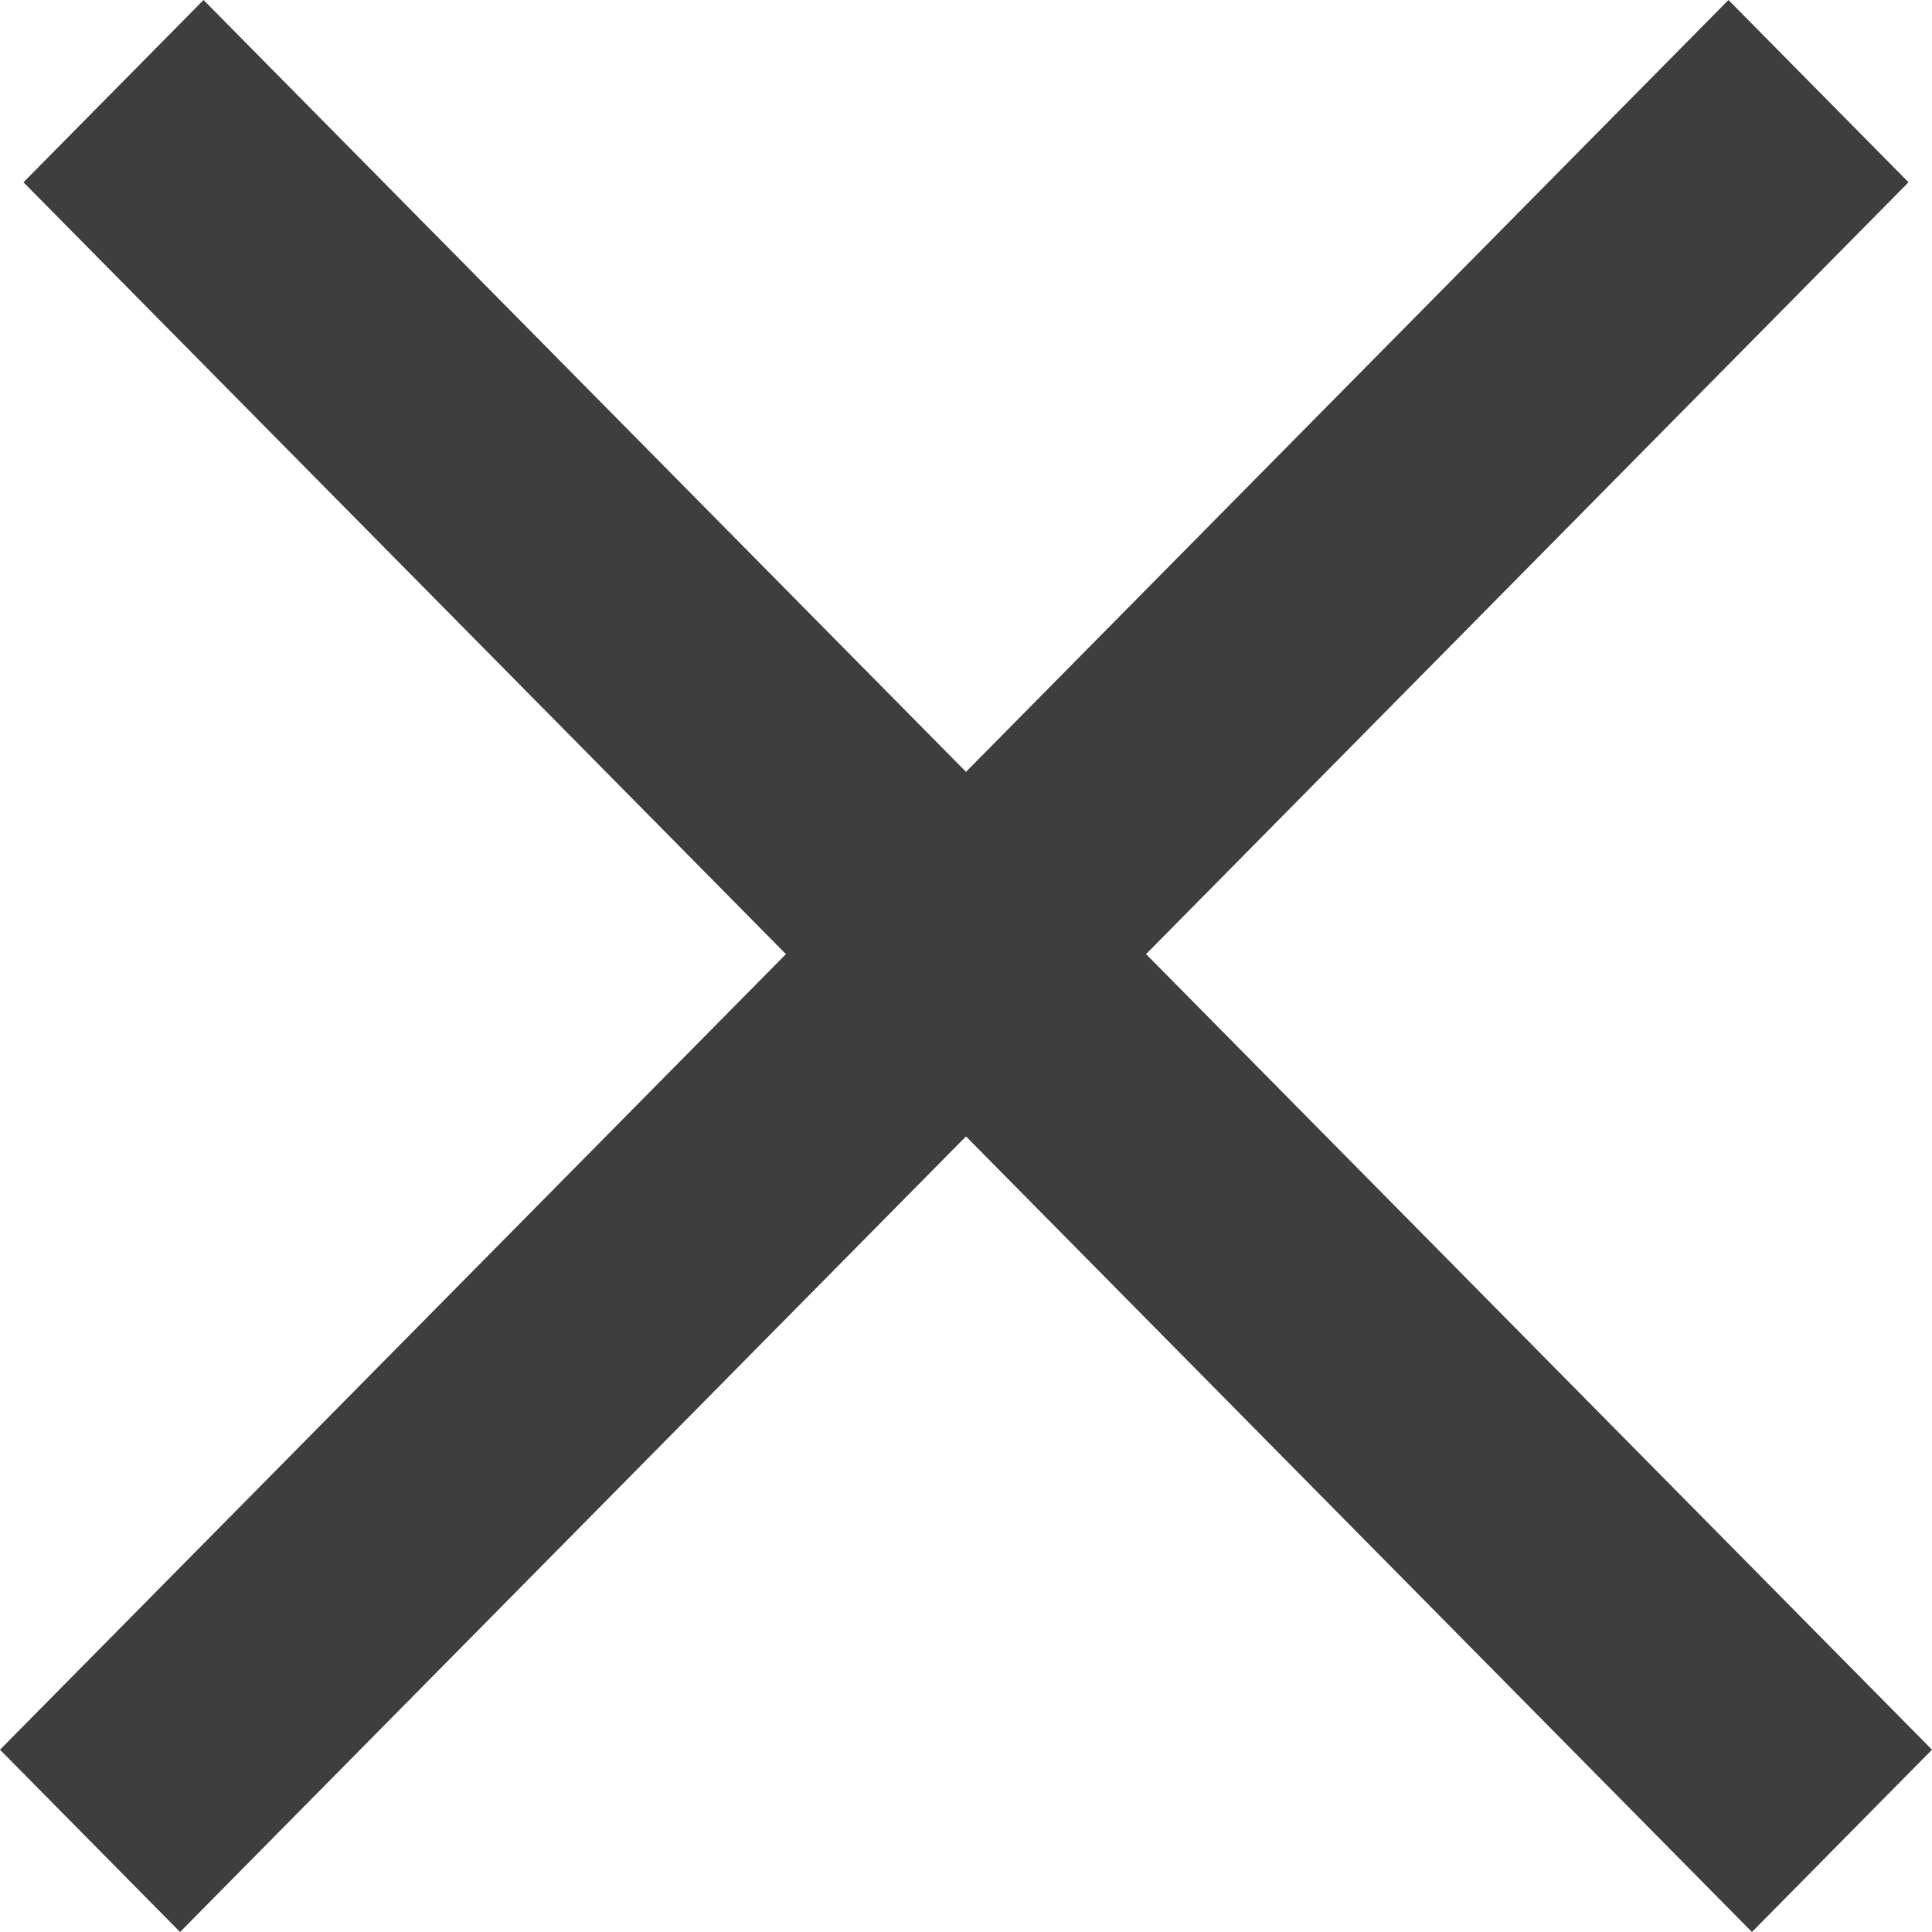 <svg width="20" height="20" viewBox="0 0 20 20" fill="none" xmlns="http://www.w3.org/2000/svg">
<path fill-rule="evenodd" clip-rule="evenodd" d="M2.107 0L0.243 1.887L18.136 20L20 18.113L2.107 0Z" fill="#3E3E3E"/>
<path fill-rule="evenodd" clip-rule="evenodd" d="M17.893 0L19.757 1.887L1.864 20L-8.942e-06 18.113L17.893 0Z" fill="#3E3E3E"/>
</svg>
